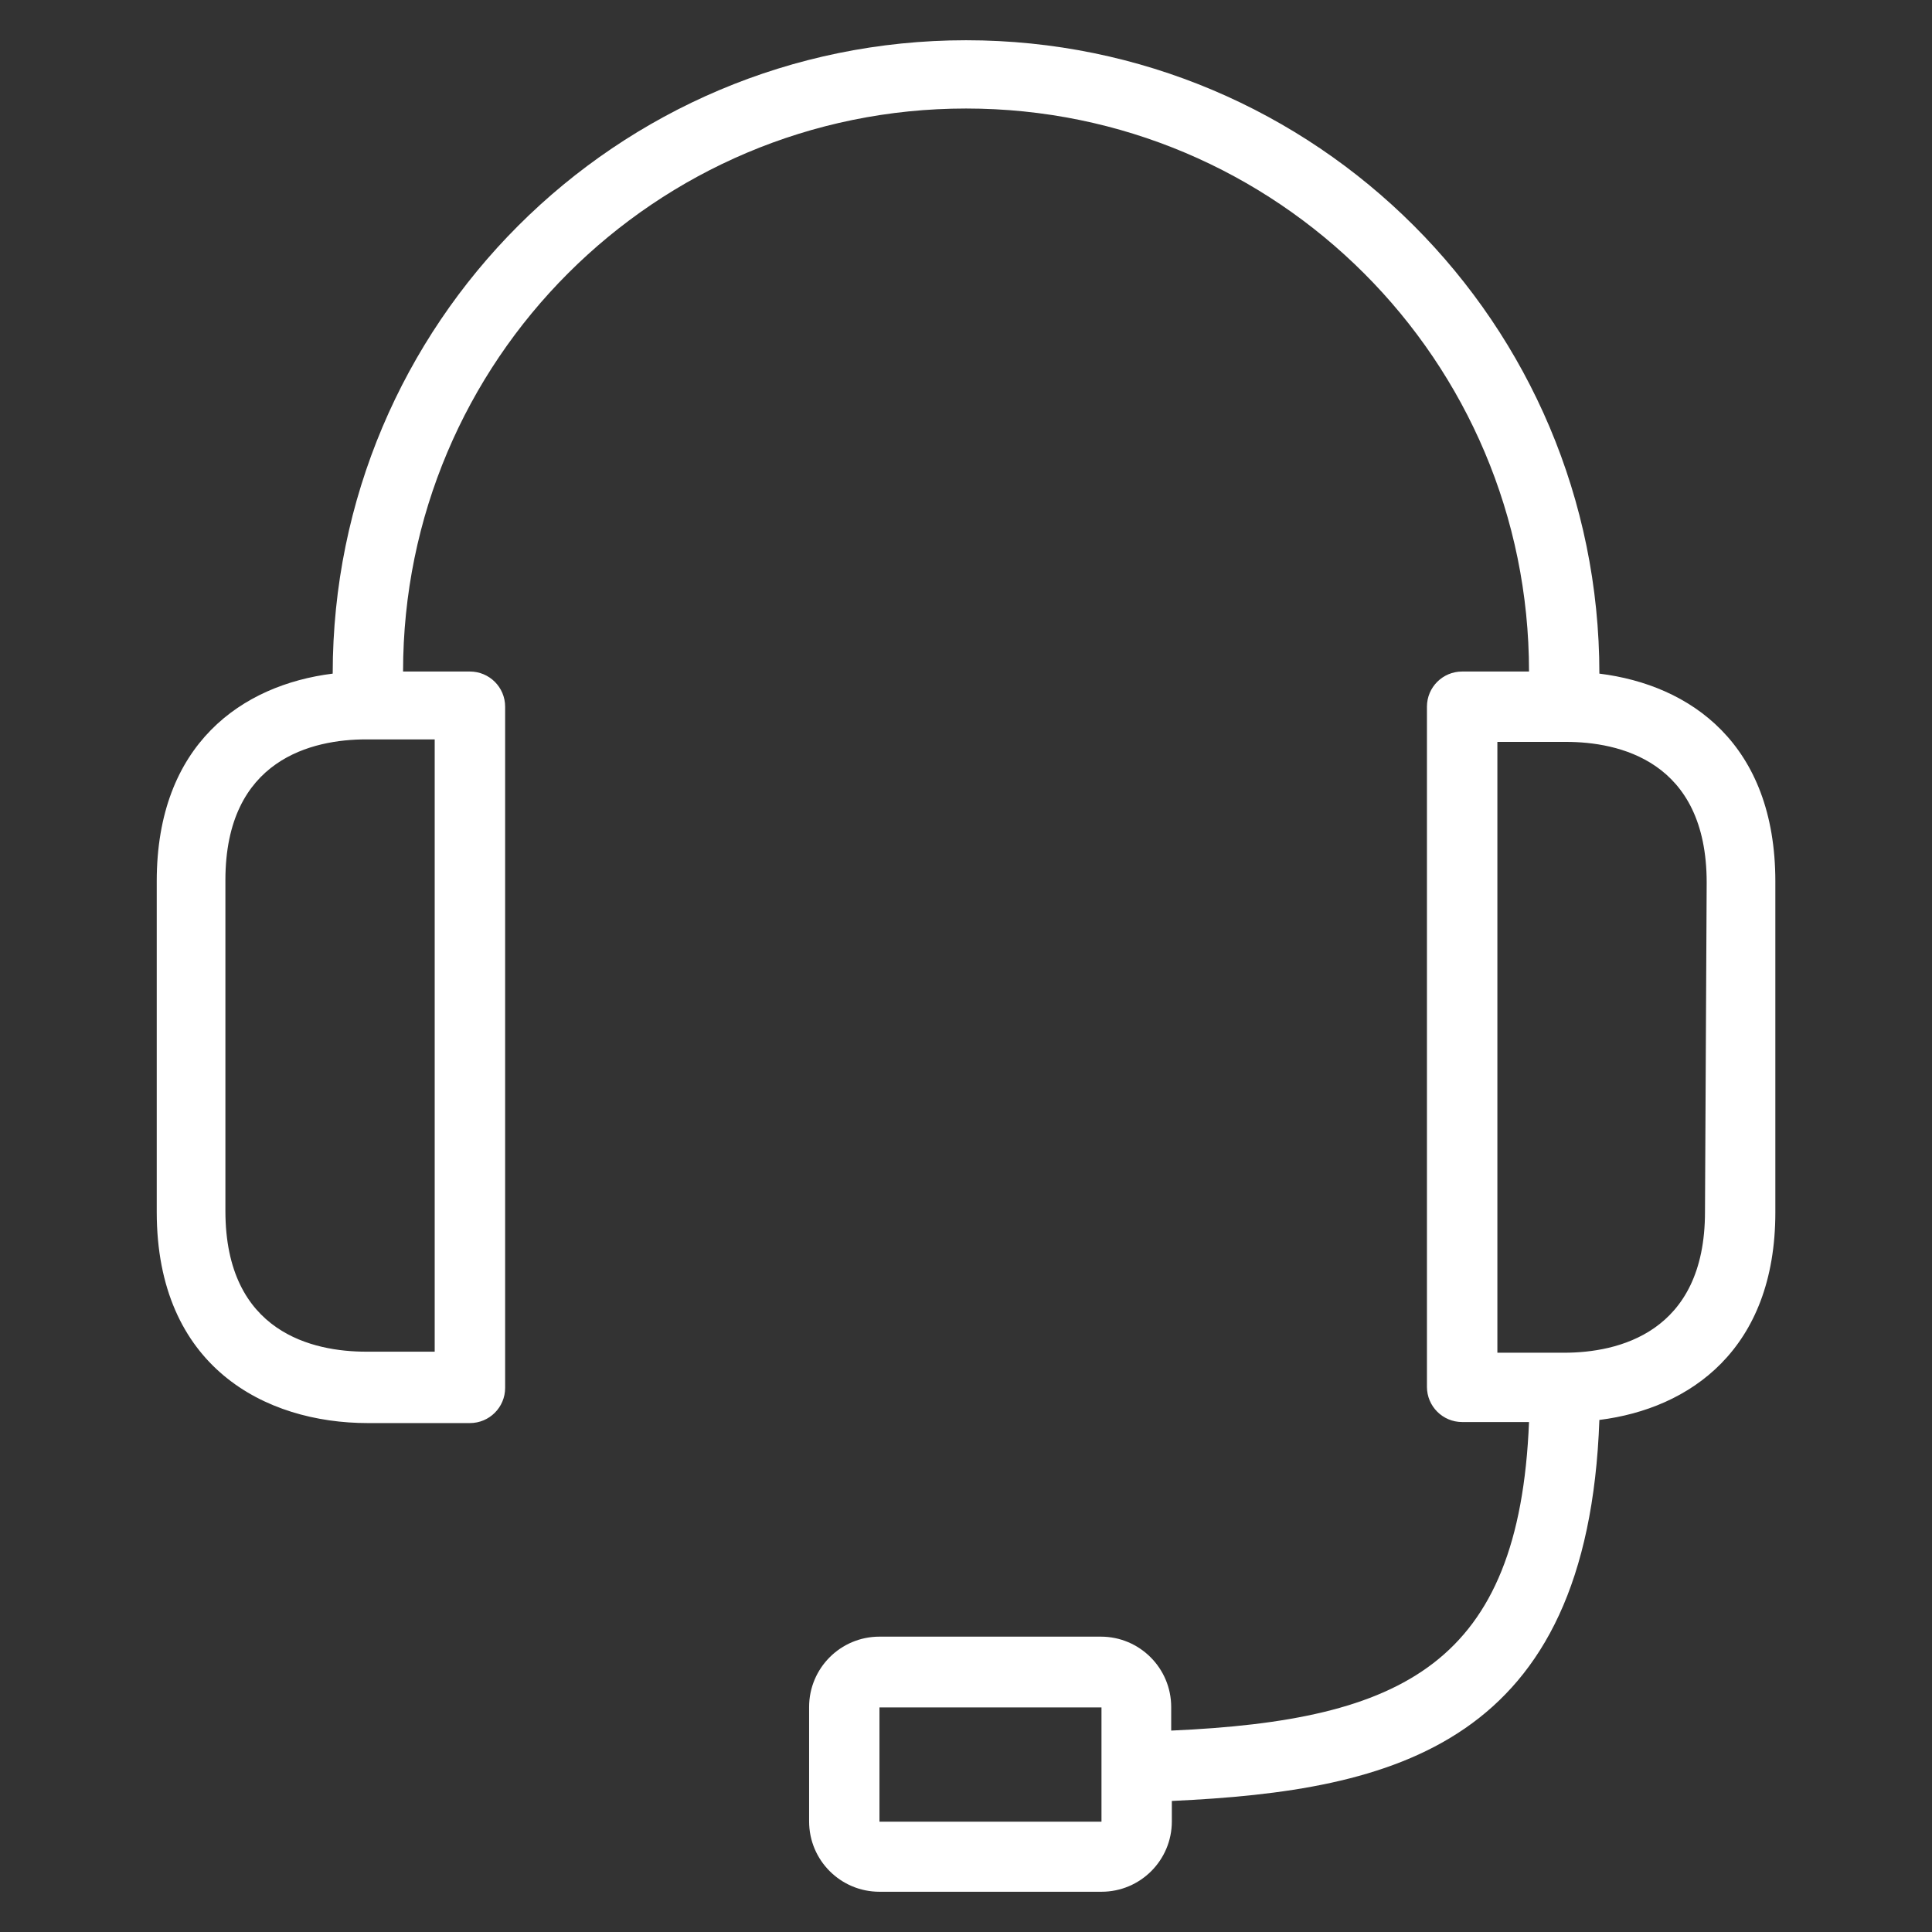 <svg width="24" height="24" viewBox="0 0 24 24" fill="none" xmlns="http://www.w3.org/2000/svg">
<rect x="0" y="0" width="24" height="24" fill="#333333" stroke="none"/>
<g clip-path="url(#clip0_20683_33634)">
<path d="M19.868 8.368C19.868 4.022 16.346 0.5 12.001 0.5C7.655 0.5 4.133 4.022 4.133 8.368C3.009 8.508 1.947 9.242 1.947 10.947V15.055C1.947 16.979 3.294 17.678 4.57 17.678H5.837C6.079 17.678 6.275 17.482 6.275 17.241V8.779C6.275 8.537 6.079 8.342 5.837 8.342H5.007C5.007 4.479 8.138 1.348 12.001 1.348C15.863 1.348 18.994 4.479 18.994 8.342H18.163C17.922 8.342 17.726 8.537 17.726 8.779V17.228C17.726 17.469 17.922 17.665 18.163 17.665H18.994C18.872 20.668 17.429 21.371 14.549 21.498V21.205C14.549 20.722 14.157 20.331 13.675 20.331H10.925C10.442 20.331 10.051 20.722 10.051 21.205V22.626C10.051 23.109 10.442 23.5 10.925 23.5H13.683C14.166 23.5 14.557 23.109 14.557 22.626V22.372C17.329 22.245 19.724 21.673 19.868 17.639C20.991 17.499 22.054 16.764 22.054 15.06V10.951C22.054 9.238 20.996 8.508 19.868 8.368ZM5.4 9.185V16.791H4.548C3.901 16.791 2.8 16.563 2.8 15.042V10.934C2.8 9.425 3.888 9.185 4.548 9.185H5.4ZM13.683 21.966V22.63H10.925V21.21H13.683V21.966ZM21.18 15.055C21.18 16.563 20.091 16.804 19.431 16.804H18.601V9.216H19.453C20.1 9.216 21.201 9.443 21.201 10.964L21.18 15.055Z" fill="white"/>
</g>
<defs>
<clipPath id="clip0_20683_33634">
<rect width="23" height="23" fill="white" transform="translate(0.5 0.5)"/>
</clipPath>
</defs>
</svg>
